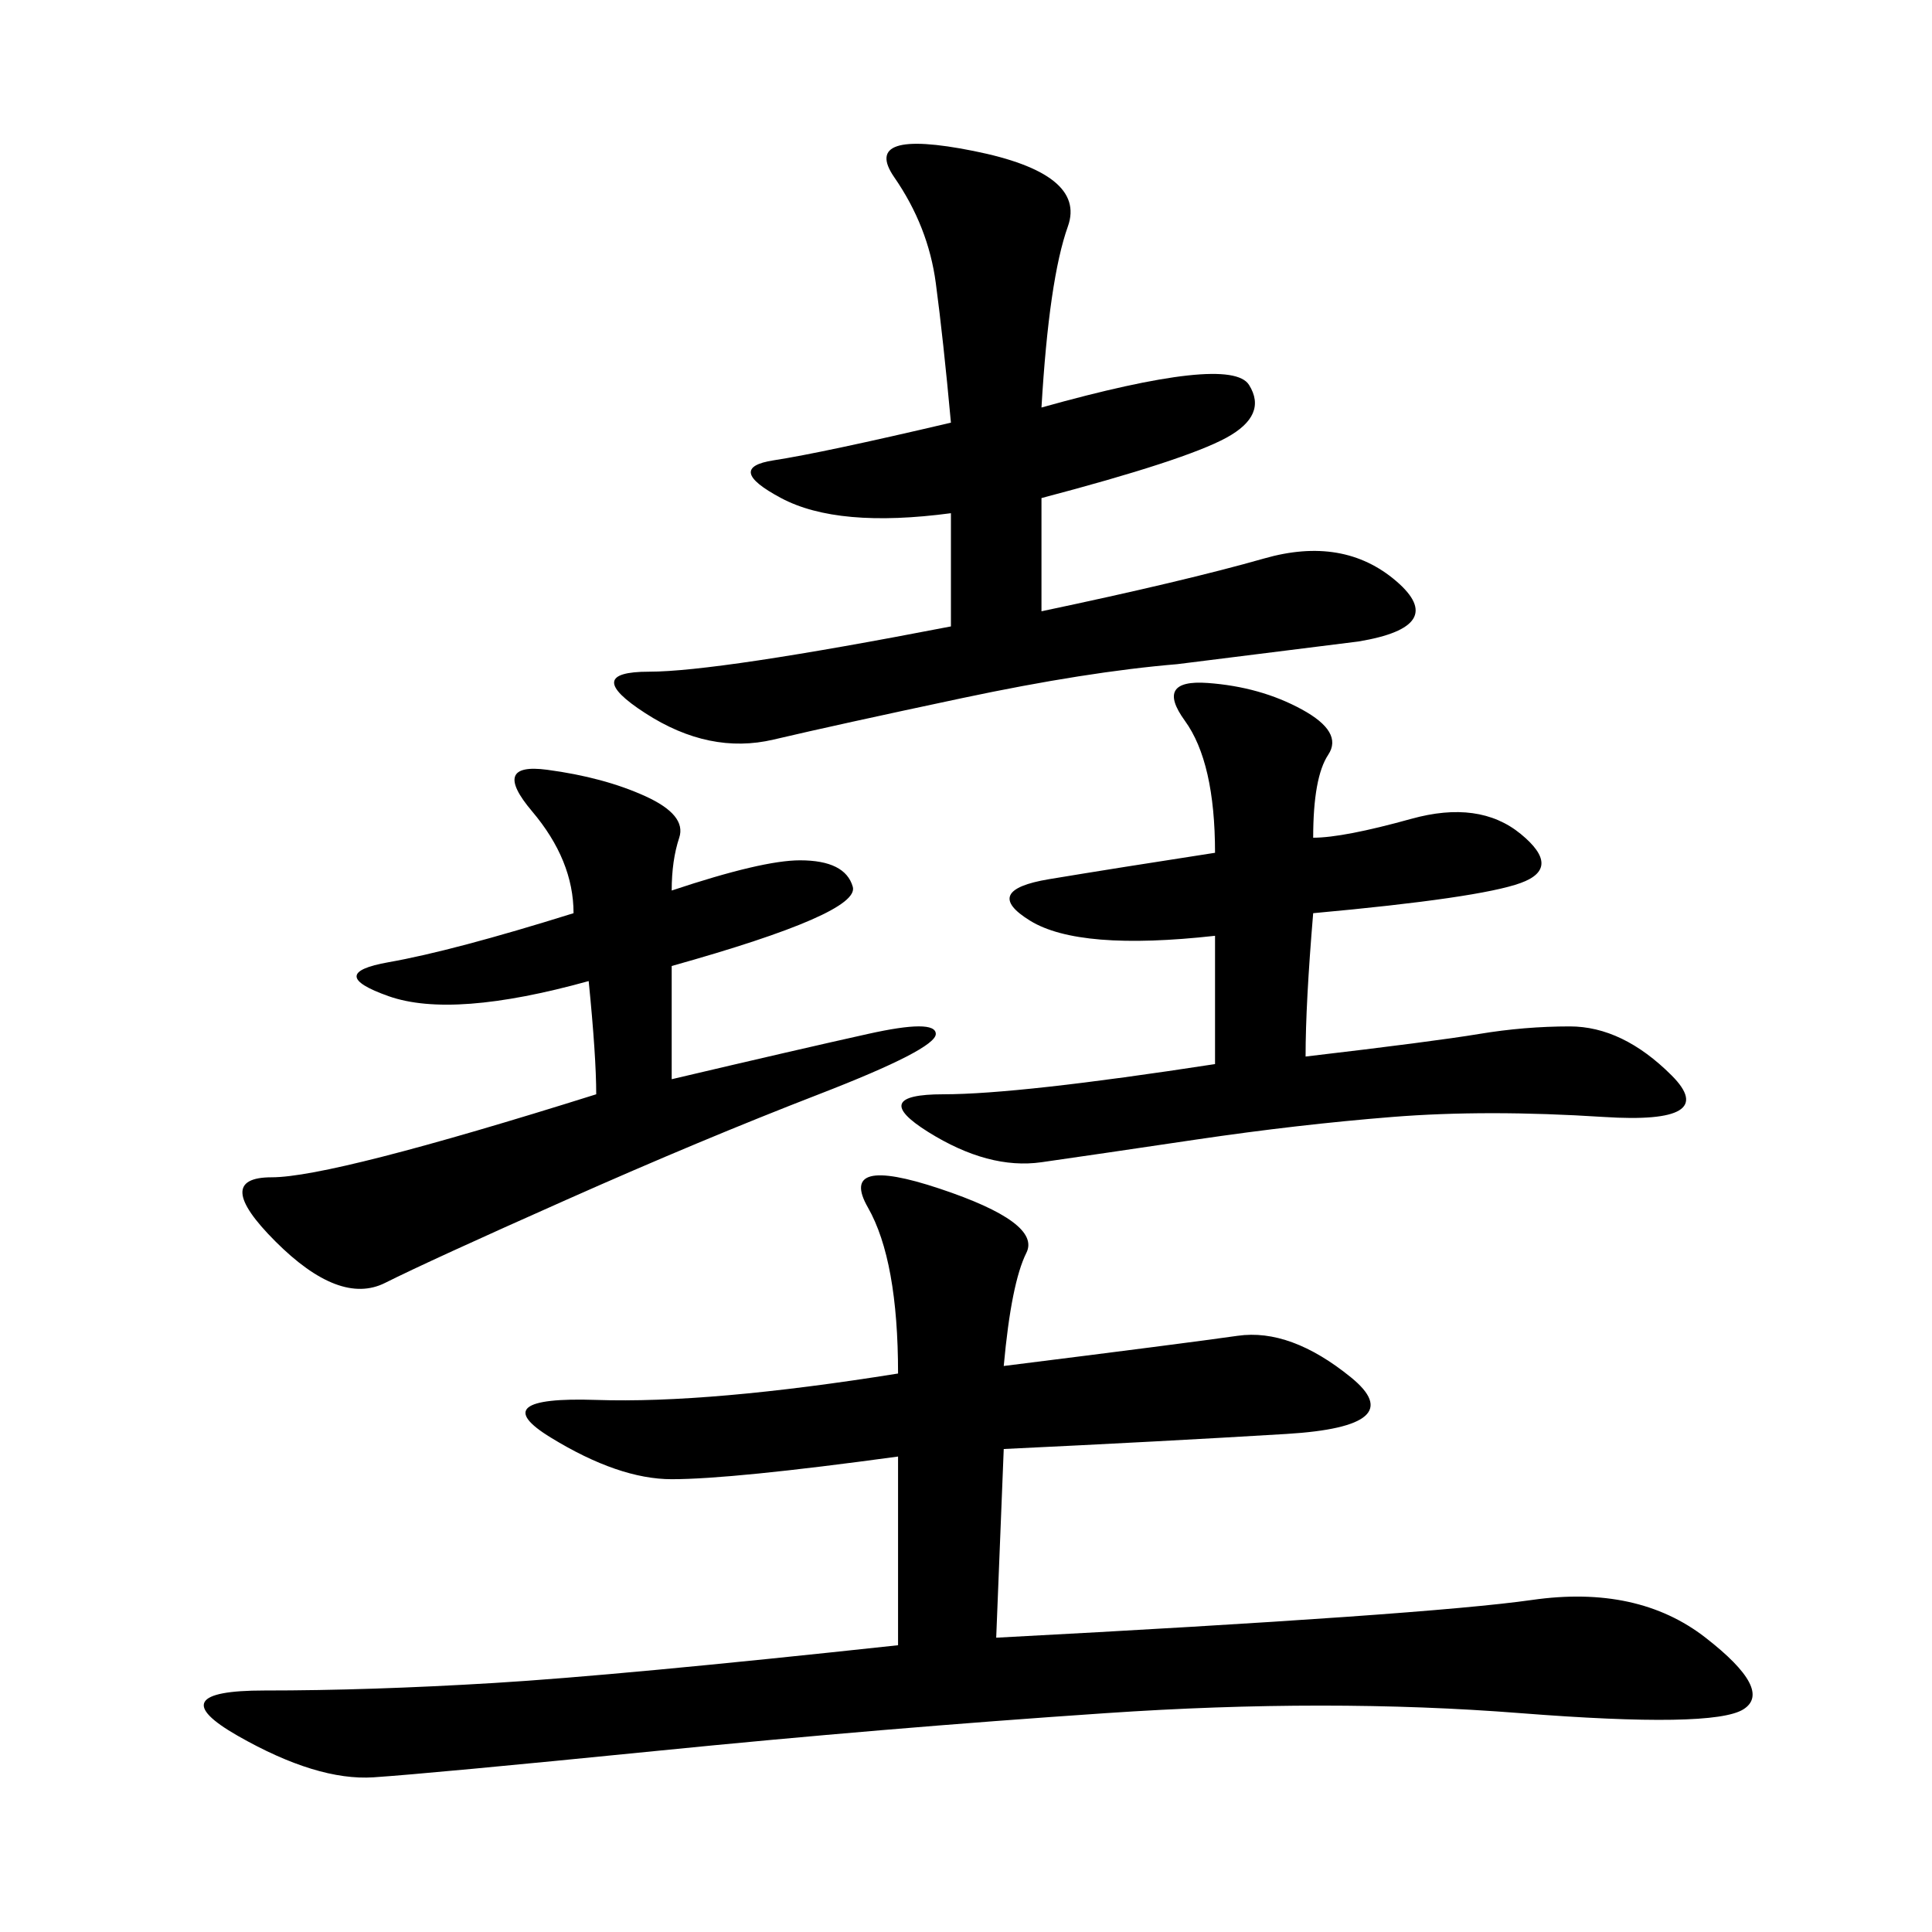 <svg xmlns="http://www.w3.org/2000/svg" xmlns:xlink="http://www.w3.org/1999/xlink" width="300" height="300"><path d="M155.86 212.11Q183.98 208.59 192.19 207.42Q200.39 206.25 209.77 213.87Q219.14 221.48 199.80 222.66Q180.47 223.83 155.86 225L155.86 225L154.69 254.30Q221.48 250.78 237.89 248.44Q254.30 246.09 264.84 254.30Q275.39 262.50 270.70 265.43Q266.02 268.36 236.13 266.02Q206.25 263.67 171.68 266.02Q137.11 268.36 101.95 271.88Q66.80 275.39 58.01 275.98Q49.22 276.56 36.91 269.53Q24.61 262.50 41.02 262.50L41.02 262.50Q57.42 262.50 76.76 261.33Q96.09 260.16 139.45 255.47L139.45 255.47L139.45 226.17Q113.67 229.69 104.30 229.69L104.30 229.69Q96.09 229.69 85.55 223.24Q75 216.80 92.58 217.38Q110.16 217.97 139.45 213.28L139.45 213.28Q139.45 195.70 134.77 187.50Q130.08 179.30 145.90 184.57Q161.72 189.84 159.38 194.53Q157.03 199.22 155.86 212.11L155.86 212.11ZM161.72 63.28Q191.02 55.08 193.95 59.77Q196.88 64.45 190.43 67.97Q183.98 71.48 161.72 77.34L161.72 77.34L161.72 94.92Q183.98 90.23 196.29 86.72Q208.59 83.20 216.80 90.23Q225 97.27 210.94 99.61L210.94 99.61L182.81 103.13Q168.75 104.30 149.41 108.40Q130.08 112.50 120.12 114.84Q110.16 117.19 100.20 110.74Q90.23 104.30 100.78 104.30L100.78 104.30Q111.33 104.30 147.66 97.27L147.66 97.27L147.66 79.69Q130.08 82.03 121.29 77.34Q112.50 72.66 120.12 71.48Q127.73 70.31 147.66 65.63L147.66 65.63Q146.48 52.73 145.31 43.95Q144.14 35.16 138.87 27.54Q133.59 19.92 151.17 23.44Q168.75 26.95 165.82 35.16Q162.89 43.36 161.72 63.28L161.72 63.28ZM203.91 130.08Q208.59 130.08 219.14 127.15Q229.69 124.22 236.13 129.49Q242.58 134.77 236.13 137.11Q229.69 139.45 203.91 141.80L203.91 141.80Q202.73 155.86 202.73 164.06L202.73 164.06Q222.66 161.72 229.69 160.55Q236.72 159.38 243.75 159.38L243.75 159.38Q251.95 159.38 259.57 166.99Q267.19 174.61 249.02 173.44Q230.86 172.27 216.21 173.44Q201.56 174.61 185.74 176.95Q169.92 179.30 161.72 180.47Q153.52 181.64 144.14 175.78Q134.77 169.92 146.48 169.92L146.48 169.92Q158.20 169.92 188.67 165.23L188.67 165.23L188.67 145.31Q167.58 147.66 159.96 142.97Q152.34 138.28 162.89 136.52Q173.44 134.77 188.67 132.42L188.67 132.42Q188.67 118.36 183.98 111.91Q179.30 105.47 187.50 106.05Q195.70 106.64 202.15 110.16Q208.59 113.67 206.25 117.19Q203.91 120.70 203.91 130.08L203.91 130.08ZM104.30 138.28Q118.36 133.59 124.22 133.59L124.22 133.59Q131.25 133.59 132.42 137.70Q133.59 141.80 104.30 150L104.30 150L104.30 167.58Q124.22 162.89 134.77 160.55Q145.31 158.20 145.31 160.55L145.31 160.55Q145.31 162.89 127.15 169.92Q108.98 176.95 87.89 186.33Q66.80 195.70 59.77 199.22Q52.73 202.73 42.77 192.77Q32.81 182.81 42.19 182.81L42.19 182.81Q51.56 182.81 92.58 169.92L92.58 169.92Q92.58 164.06 91.41 152.34L91.41 152.34Q70.31 158.20 60.35 154.69Q50.39 151.17 60.35 149.41Q70.31 147.66 89.06 141.80L89.06 141.80Q89.06 133.59 82.62 125.98Q76.17 118.36 84.96 119.53Q93.75 120.70 100.20 123.63Q106.64 126.56 105.47 130.08Q104.30 133.59 104.30 138.28L104.30 138.28Z"/></svg>
